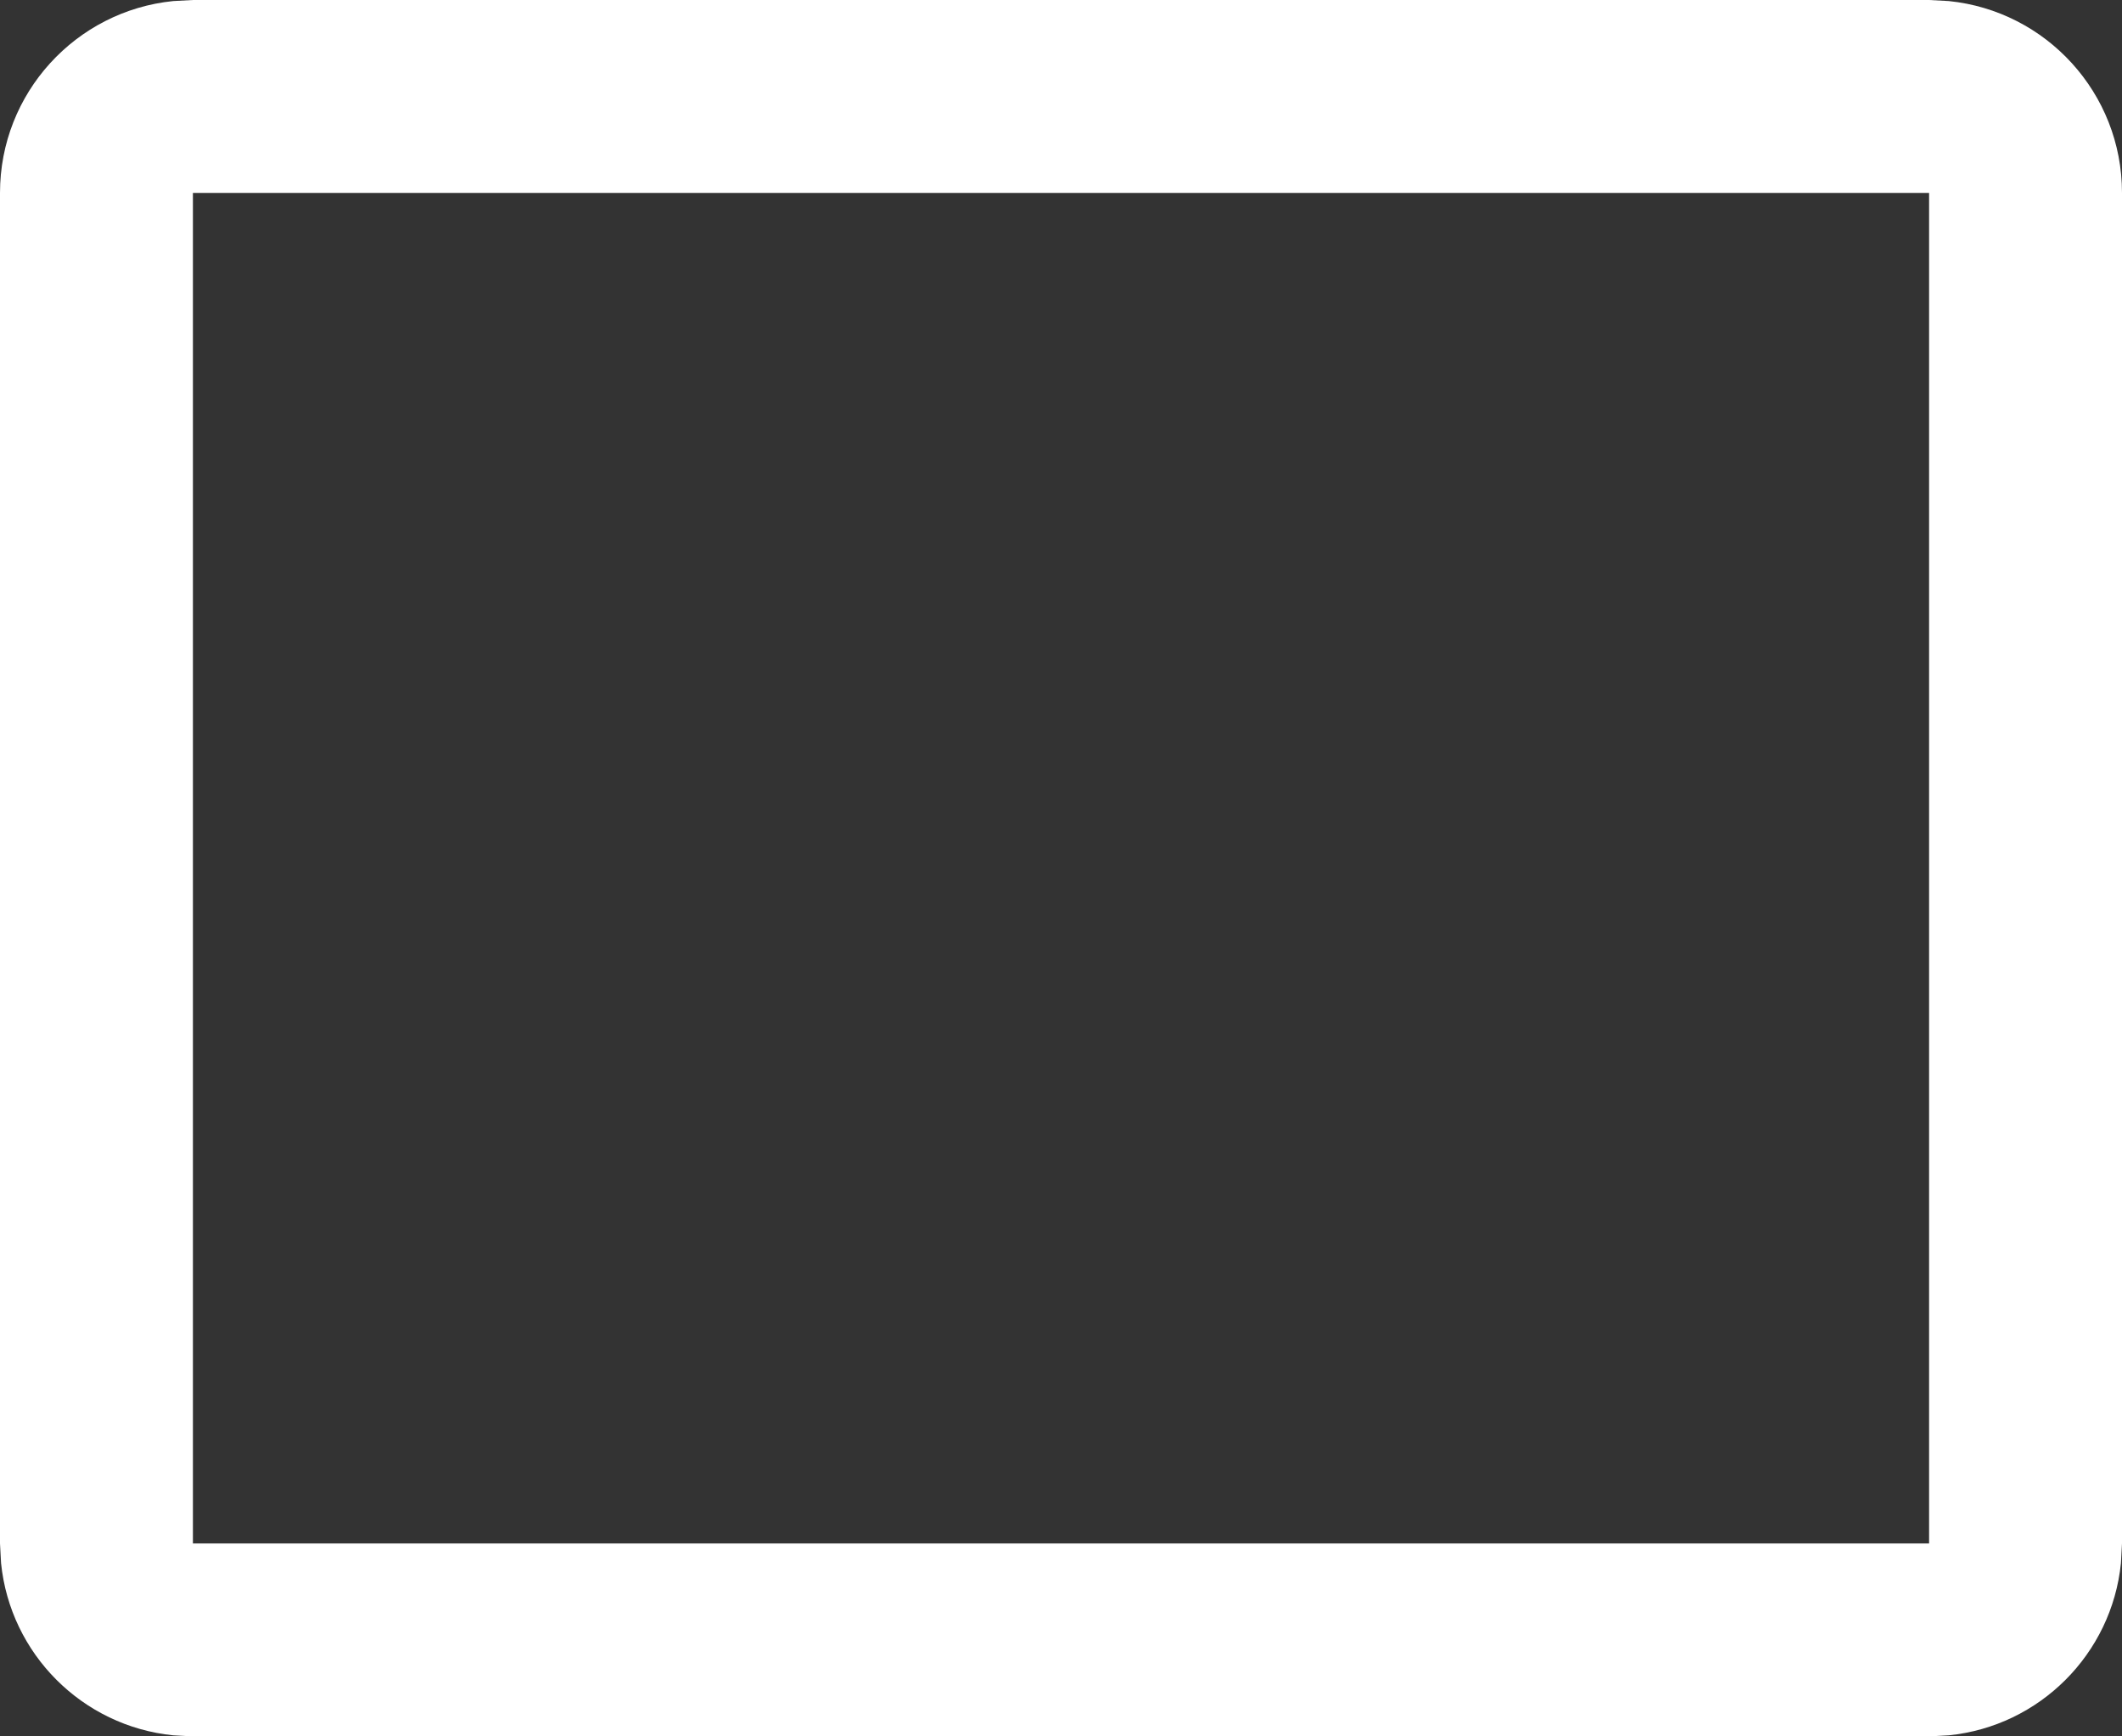 <?xml version="1.0" encoding="utf-8"?>
<svg xmlns="http://www.w3.org/2000/svg" fill="none" height="100%" overflow="visible" preserveAspectRatio="none" style="display: block;" viewBox="0 0 22 18" width="100%">
<rect x="0" y="0" width="22" height="18" fill="#333333" stroke="none"/>
<path d="M20 16V18H2V16H20ZM20 2H2V18L1.796 17.989C0.854 17.894 0.106 17.146 0.011 16.204L0 16V2C2.41627e-07 0.964 0.787 0.113 1.796 0.011L2 0H20L20.204 0.011C21.213 0.113 22 0.964 22 2V16L21.989 16.204C21.894 17.146 21.146 17.894 20.204 17.989L20 18V2Z" fill="white" id="Rectangle 485 (Stroke)"/>
</svg>